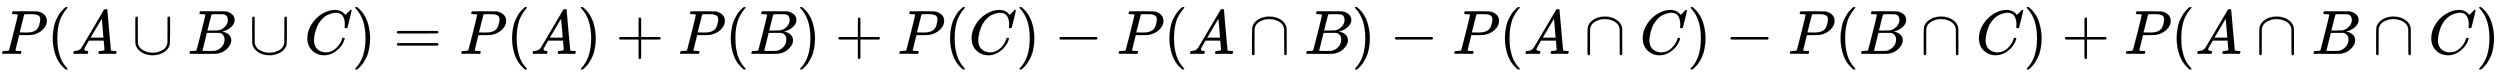 <svg xmlns:xlink="http://www.w3.org/1999/xlink" width="93.024ex" height="2.843ex" style="vertical-align: -0.838ex;" viewBox="0 -863.1 40051.8 1223.9" role="img" focusable="false" xmlns="http://www.w3.org/2000/svg" aria-labelledby="MathJax-SVG-1-Title">
<title id="MathJax-SVG-1-Title">{\displaystyle P(A\cup B\cup C)=P(A)+P(B)+P(C)-P(A\cap B)-P(A\cap C)-P(B\cap C)+P(A\cap B\cap C)}</title>
<defs aria-hidden="true">
<path stroke-width="1" id="E1-MJMATHI-50" d="M287 628Q287 635 230 637Q206 637 199 638T192 648Q192 649 194 659Q200 679 203 681T397 683Q587 682 600 680Q664 669 707 631T751 530Q751 453 685 389Q616 321 507 303Q500 302 402 301H307L277 182Q247 66 247 59Q247 55 248 54T255 50T272 48T305 46H336Q342 37 342 35Q342 19 335 5Q330 0 319 0Q316 0 282 1T182 2Q120 2 87 2T51 1Q33 1 33 11Q33 13 36 25Q40 41 44 43T67 46Q94 46 127 49Q141 52 146 61Q149 65 218 339T287 628ZM645 554Q645 567 643 575T634 597T609 619T560 635Q553 636 480 637Q463 637 445 637T416 636T404 636Q391 635 386 627Q384 621 367 550T332 412T314 344Q314 342 395 342H407H430Q542 342 590 392Q617 419 631 471T645 554Z"></path>
<path stroke-width="1" id="E1-MJMAIN-28" d="M94 250Q94 319 104 381T127 488T164 576T202 643T244 695T277 729T302 750H315H319Q333 750 333 741Q333 738 316 720T275 667T226 581T184 443T167 250T184 58T225 -81T274 -167T316 -220T333 -241Q333 -250 318 -250H315H302L274 -226Q180 -141 137 -14T94 250Z"></path>
<path stroke-width="1" id="E1-MJMATHI-41" d="M208 74Q208 50 254 46Q272 46 272 35Q272 34 270 22Q267 8 264 4T251 0Q249 0 239 0T205 1T141 2Q70 2 50 0H42Q35 7 35 11Q37 38 48 46H62Q132 49 164 96Q170 102 345 401T523 704Q530 716 547 716H555H572Q578 707 578 706L606 383Q634 60 636 57Q641 46 701 46Q726 46 726 36Q726 34 723 22Q720 7 718 4T704 0Q701 0 690 0T651 1T578 2Q484 2 455 0H443Q437 6 437 9T439 27Q443 40 445 43L449 46H469Q523 49 533 63L521 213H283L249 155Q208 86 208 74ZM516 260Q516 271 504 416T490 562L463 519Q447 492 400 412L310 260L413 259Q516 259 516 260Z"></path>
<path stroke-width="1" id="E1-MJMAIN-222A" d="M591 598H592Q604 598 611 583V376Q611 345 611 296Q610 162 606 148Q605 146 605 145Q586 68 507 23T333 -22Q268 -22 209 -1T106 66T56 173Q55 180 55 384L56 585Q66 598 75 598Q85 598 95 585V378L96 172L98 162Q112 95 181 57T332 18Q415 18 487 58T570 175Q571 180 571 383V583Q579 598 591 598Z"></path>
<path stroke-width="1" id="E1-MJMATHI-42" d="M231 637Q204 637 199 638T194 649Q194 676 205 682Q206 683 335 683Q594 683 608 681Q671 671 713 636T756 544Q756 480 698 429T565 360L555 357Q619 348 660 311T702 219Q702 146 630 78T453 1Q446 0 242 0Q42 0 39 2Q35 5 35 10Q35 17 37 24Q42 43 47 45Q51 46 62 46H68Q95 46 128 49Q142 52 147 61Q150 65 219 339T288 628Q288 635 231 637ZM649 544Q649 574 634 600T585 634Q578 636 493 637Q473 637 451 637T416 636H403Q388 635 384 626Q382 622 352 506Q352 503 351 500L320 374H401Q482 374 494 376Q554 386 601 434T649 544ZM595 229Q595 273 572 302T512 336Q506 337 429 337Q311 337 310 336Q310 334 293 263T258 122L240 52Q240 48 252 48T333 46Q422 46 429 47Q491 54 543 105T595 229Z"></path>
<path stroke-width="1" id="E1-MJMATHI-43" d="M50 252Q50 367 117 473T286 641T490 704Q580 704 633 653Q642 643 648 636T656 626L657 623Q660 623 684 649Q691 655 699 663T715 679T725 690L740 705H746Q760 705 760 698Q760 694 728 561Q692 422 692 421Q690 416 687 415T669 413H653Q647 419 647 422Q647 423 648 429T650 449T651 481Q651 552 619 605T510 659Q484 659 454 652T382 628T299 572T226 479Q194 422 175 346T156 222Q156 108 232 58Q280 24 350 24Q441 24 512 92T606 240Q610 253 612 255T628 257Q648 257 648 248Q648 243 647 239Q618 132 523 55T319 -22Q206 -22 128 53T50 252Z"></path>
<path stroke-width="1" id="E1-MJMAIN-29" d="M60 749L64 750Q69 750 74 750H86L114 726Q208 641 251 514T294 250Q294 182 284 119T261 12T224 -76T186 -143T145 -194T113 -227T90 -246Q87 -249 86 -250H74Q66 -250 63 -250T58 -247T55 -238Q56 -237 66 -225Q221 -64 221 250T66 725Q56 737 55 738Q55 746 60 749Z"></path>
<path stroke-width="1" id="E1-MJMAIN-3D" d="M56 347Q56 360 70 367H707Q722 359 722 347Q722 336 708 328L390 327H72Q56 332 56 347ZM56 153Q56 168 72 173H708Q722 163 722 153Q722 140 707 133H70Q56 140 56 153Z"></path>
<path stroke-width="1" id="E1-MJMAIN-2B" d="M56 237T56 250T70 270H369V420L370 570Q380 583 389 583Q402 583 409 568V270H707Q722 262 722 250T707 230H409V-68Q401 -82 391 -82H389H387Q375 -82 369 -68V230H70Q56 237 56 250Z"></path>
<path stroke-width="1" id="E1-MJMAIN-2212" d="M84 237T84 250T98 270H679Q694 262 694 250T679 230H98Q84 237 84 250Z"></path>
<path stroke-width="1" id="E1-MJMAIN-2229" d="M88 -21T75 -21T55 -7V200Q55 231 55 280Q56 414 60 428Q61 430 61 431Q77 500 152 549T332 598Q443 598 522 544T610 405Q611 399 611 194V-7Q604 -22 591 -22Q582 -22 572 -9L570 405Q563 433 556 449T529 485Q498 519 445 538T334 558Q251 558 179 518T96 401Q95 396 95 193V-7Q88 -21 75 -21Z"></path>
</defs>
<g stroke="currentColor" fill="currentColor" stroke-width="0" transform="matrix(1 0 0 -1 0 0)" aria-hidden="true">
 <use xlink:href="#E1-MJMATHI-50" x="0" y="0"></use>
 <use xlink:href="#E1-MJMAIN-28" x="751" y="0"></use>
 <use xlink:href="#E1-MJMATHI-41" x="1141" y="0"></use>
 <use xlink:href="#E1-MJMAIN-222A" x="2113" y="0"></use>
 <use xlink:href="#E1-MJMATHI-42" x="3003" y="0"></use>
 <use xlink:href="#E1-MJMAIN-222A" x="3985" y="0"></use>
 <use xlink:href="#E1-MJMATHI-43" x="4874" y="0"></use>
 <use xlink:href="#E1-MJMAIN-29" x="5635" y="0"></use>
 <use xlink:href="#E1-MJMAIN-3D" x="6302" y="0"></use>
 <use xlink:href="#E1-MJMATHI-50" x="7358" y="0"></use>
 <use xlink:href="#E1-MJMAIN-28" x="8110" y="0"></use>
 <use xlink:href="#E1-MJMATHI-41" x="8499" y="0"></use>
 <use xlink:href="#E1-MJMAIN-29" x="9250" y="0"></use>
 <use xlink:href="#E1-MJMAIN-2B" x="9862" y="0"></use>
 <use xlink:href="#E1-MJMATHI-50" x="10862" y="0"></use>
 <use xlink:href="#E1-MJMAIN-28" x="11614" y="0"></use>
 <use xlink:href="#E1-MJMATHI-42" x="12003" y="0"></use>
 <use xlink:href="#E1-MJMAIN-29" x="12763" y="0"></use>
 <use xlink:href="#E1-MJMAIN-2B" x="13375" y="0"></use>
 <use xlink:href="#E1-MJMATHI-50" x="14375" y="0"></use>
 <use xlink:href="#E1-MJMAIN-28" x="15127" y="0"></use>
 <use xlink:href="#E1-MJMATHI-43" x="15516" y="0"></use>
 <use xlink:href="#E1-MJMAIN-29" x="16277" y="0"></use>
 <use xlink:href="#E1-MJMAIN-2212" x="16889" y="0"></use>
 <use xlink:href="#E1-MJMATHI-50" x="17889" y="0"></use>
 <use xlink:href="#E1-MJMAIN-28" x="18641" y="0"></use>
 <use xlink:href="#E1-MJMATHI-41" x="19030" y="0"></use>
 <use xlink:href="#E1-MJMAIN-2229" x="20003" y="0"></use>
 <use xlink:href="#E1-MJMATHI-42" x="20893" y="0"></use>
 <use xlink:href="#E1-MJMAIN-29" x="21652" y="0"></use>
 <use xlink:href="#E1-MJMAIN-2212" x="22264" y="0"></use>
 <use xlink:href="#E1-MJMATHI-50" x="23265" y="0"></use>
 <use xlink:href="#E1-MJMAIN-28" x="24016" y="0"></use>
 <use xlink:href="#E1-MJMATHI-41" x="24406" y="0"></use>
 <use xlink:href="#E1-MJMAIN-2229" x="25378" y="0"></use>
 <use xlink:href="#E1-MJMATHI-43" x="26268" y="0"></use>
 <use xlink:href="#E1-MJMAIN-29" x="27029" y="0"></use>
 <use xlink:href="#E1-MJMAIN-2212" x="27640" y="0"></use>
 <use xlink:href="#E1-MJMATHI-50" x="28641" y="0"></use>
 <use xlink:href="#E1-MJMAIN-28" x="29393" y="0"></use>
 <use xlink:href="#E1-MJMATHI-42" x="29782" y="0"></use>
 <use xlink:href="#E1-MJMAIN-2229" x="30764" y="0"></use>
 <use xlink:href="#E1-MJMATHI-43" x="31654" y="0"></use>
 <use xlink:href="#E1-MJMAIN-29" x="32414" y="0"></use>
 <use xlink:href="#E1-MJMAIN-2B" x="33026" y="0"></use>
 <use xlink:href="#E1-MJMATHI-50" x="34026" y="0"></use>
 <use xlink:href="#E1-MJMAIN-28" x="34778" y="0"></use>
 <use xlink:href="#E1-MJMATHI-41" x="35167" y="0"></use>
 <use xlink:href="#E1-MJMAIN-2229" x="36140" y="0"></use>
 <use xlink:href="#E1-MJMATHI-42" x="37030" y="0"></use>
 <use xlink:href="#E1-MJMAIN-2229" x="38012" y="0"></use>
 <use xlink:href="#E1-MJMATHI-43" x="38901" y="0"></use>
 <use xlink:href="#E1-MJMAIN-29" x="39662" y="0"></use>
</g>
</svg>